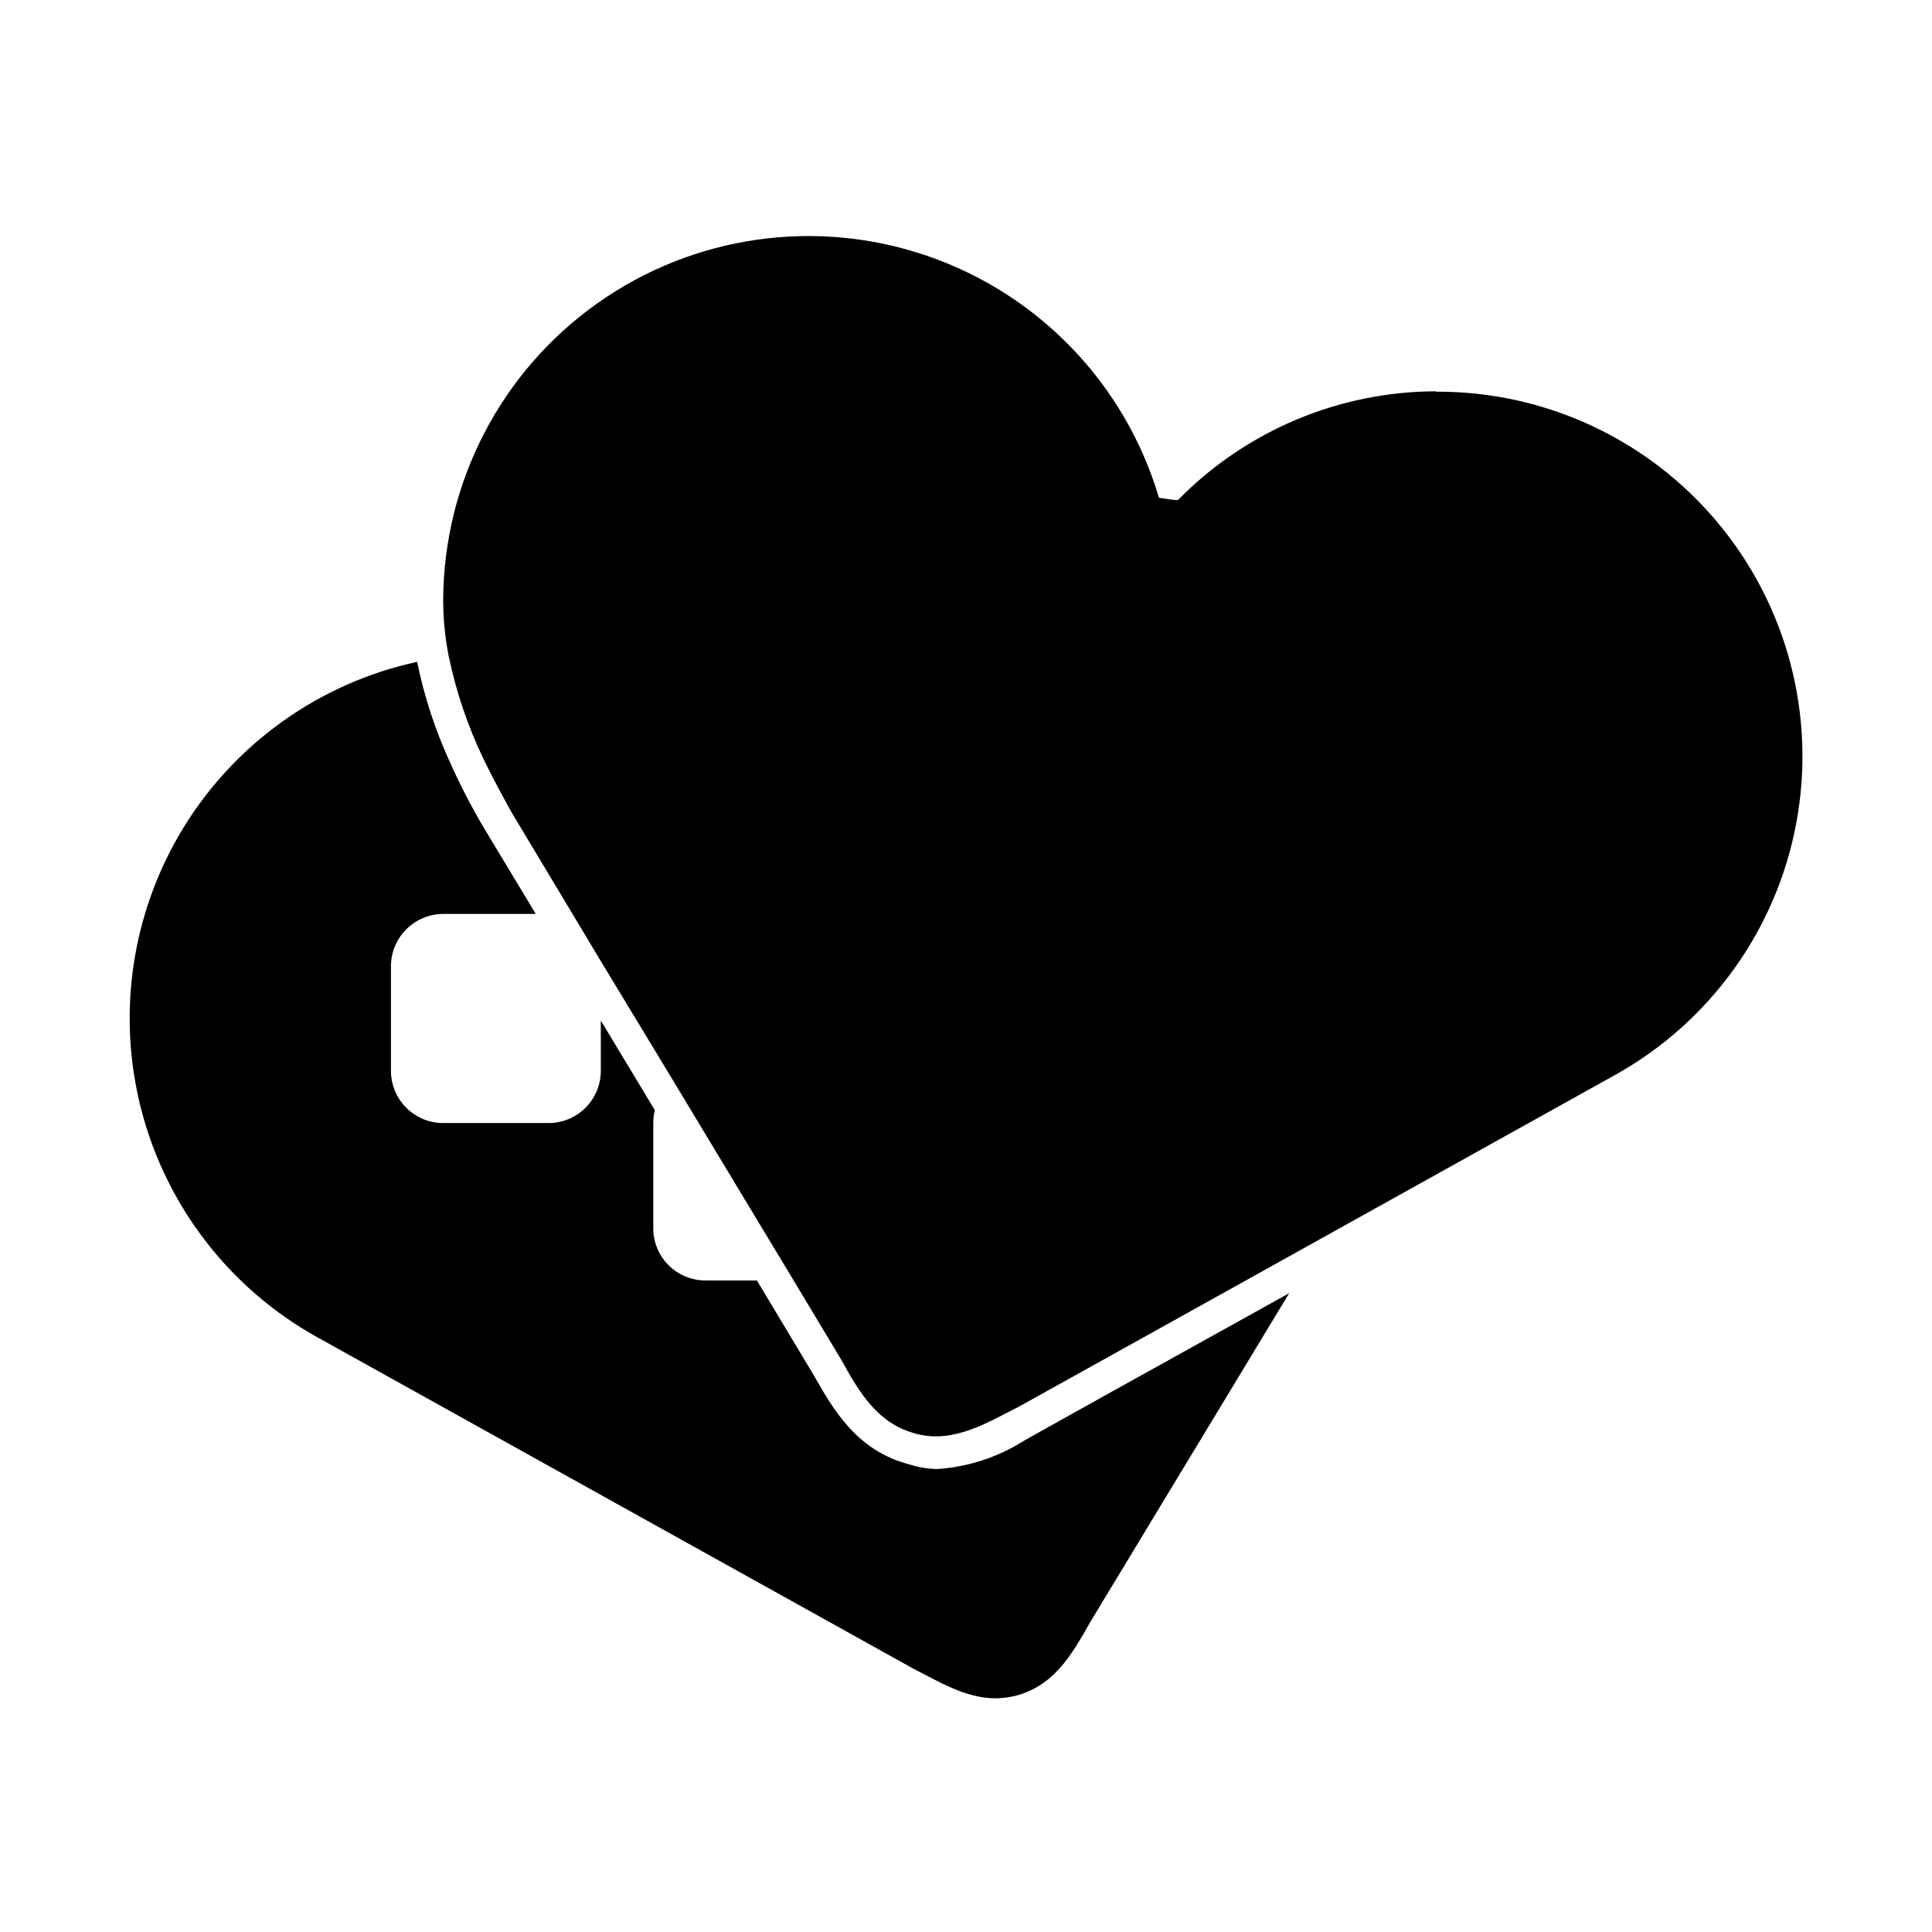 <?xml version="1.0" encoding="UTF-8"?>
<!-- Uploaded to: ICON Repo, www.iconrepo.com, Generator: ICON Repo Mixer Tools -->
<svg fill="#000000" width="800px" height="800px" version="1.1" viewBox="144 144 512 512" xmlns="http://www.w3.org/2000/svg">
 <g>
  <path d="m261.45 386.2h24.535l-13.703-22.723c-3.34-5.633-6.348-11.453-9.016-17.434-3.922-8.516-6.848-17.461-8.719-26.648-25.719 5.578-48.051 21.402-61.844 43.816-13.789 22.414-17.848 49.484-11.234 74.957 6.613 25.473 23.324 47.152 46.277 60.027l158.2 87.965c6.75 3.426 13.957 7.91 21.867 7.91 1.781-0.023 3.555-0.242 5.289-0.656 10.078-2.672 14.66-10.379 19.852-19.598l52.695-87.109-47.812 26.551-19.445 10.832-3.273 1.863c-6.863 4.301-14.691 6.828-22.773 7.356-2.531-0.051-5.047-0.473-7.457-1.258-13.957-3.629-20.152-14.711-25.191-23.527l-15.113-25.191h-13.602c-3.66 0.016-7.176-1.426-9.777-4.008-2.598-2.578-4.062-6.086-4.078-9.746v-27.961c0.004-1.152 0.141-2.305 0.402-3.426l-14.309-23.73v13.301c0.004 3.711-1.484 7.266-4.129 9.871-2.641 2.602-6.215 4.039-9.926 3.984h-27.711c-7.648 0-13.852-6.203-13.852-13.855v-27.758c0.055-7.621 6.234-13.777 13.852-13.805z"/>
  <path d="m524.64 247.7c-25.762 0.039-50.434 10.422-68.469 28.82-1.613 0-3.324-0.402-5.039-0.605h0.004c-8.871-29.977-31.668-53.824-61.211-64.039-29.543-10.219-62.203-5.543-87.691 12.551-25.492 18.098-40.68 47.383-40.785 78.645 0.004 4.973 0.492 9.934 1.461 14.812 1.953 9.387 5.031 18.504 9.172 27.152 2.418 5.039 5.039 9.773 7.406 14.105l18.137 30.23 5.039 8.414 19.852 32.797 31.738 52.648 12.746 21.211c5.039 9.168 9.824 16.93 19.852 19.547 10.027 2.621 18.992-3.125 27.156-7.203l32.344-17.984 47.812-26.602 78.039-43.43h-0.004c25.113-14.043 42.66-38.543 47.871-66.836 5.211-28.293-2.457-57.438-20.918-79.504-18.461-22.066-45.793-34.762-74.562-34.629z"/>
 </g>
</svg>
